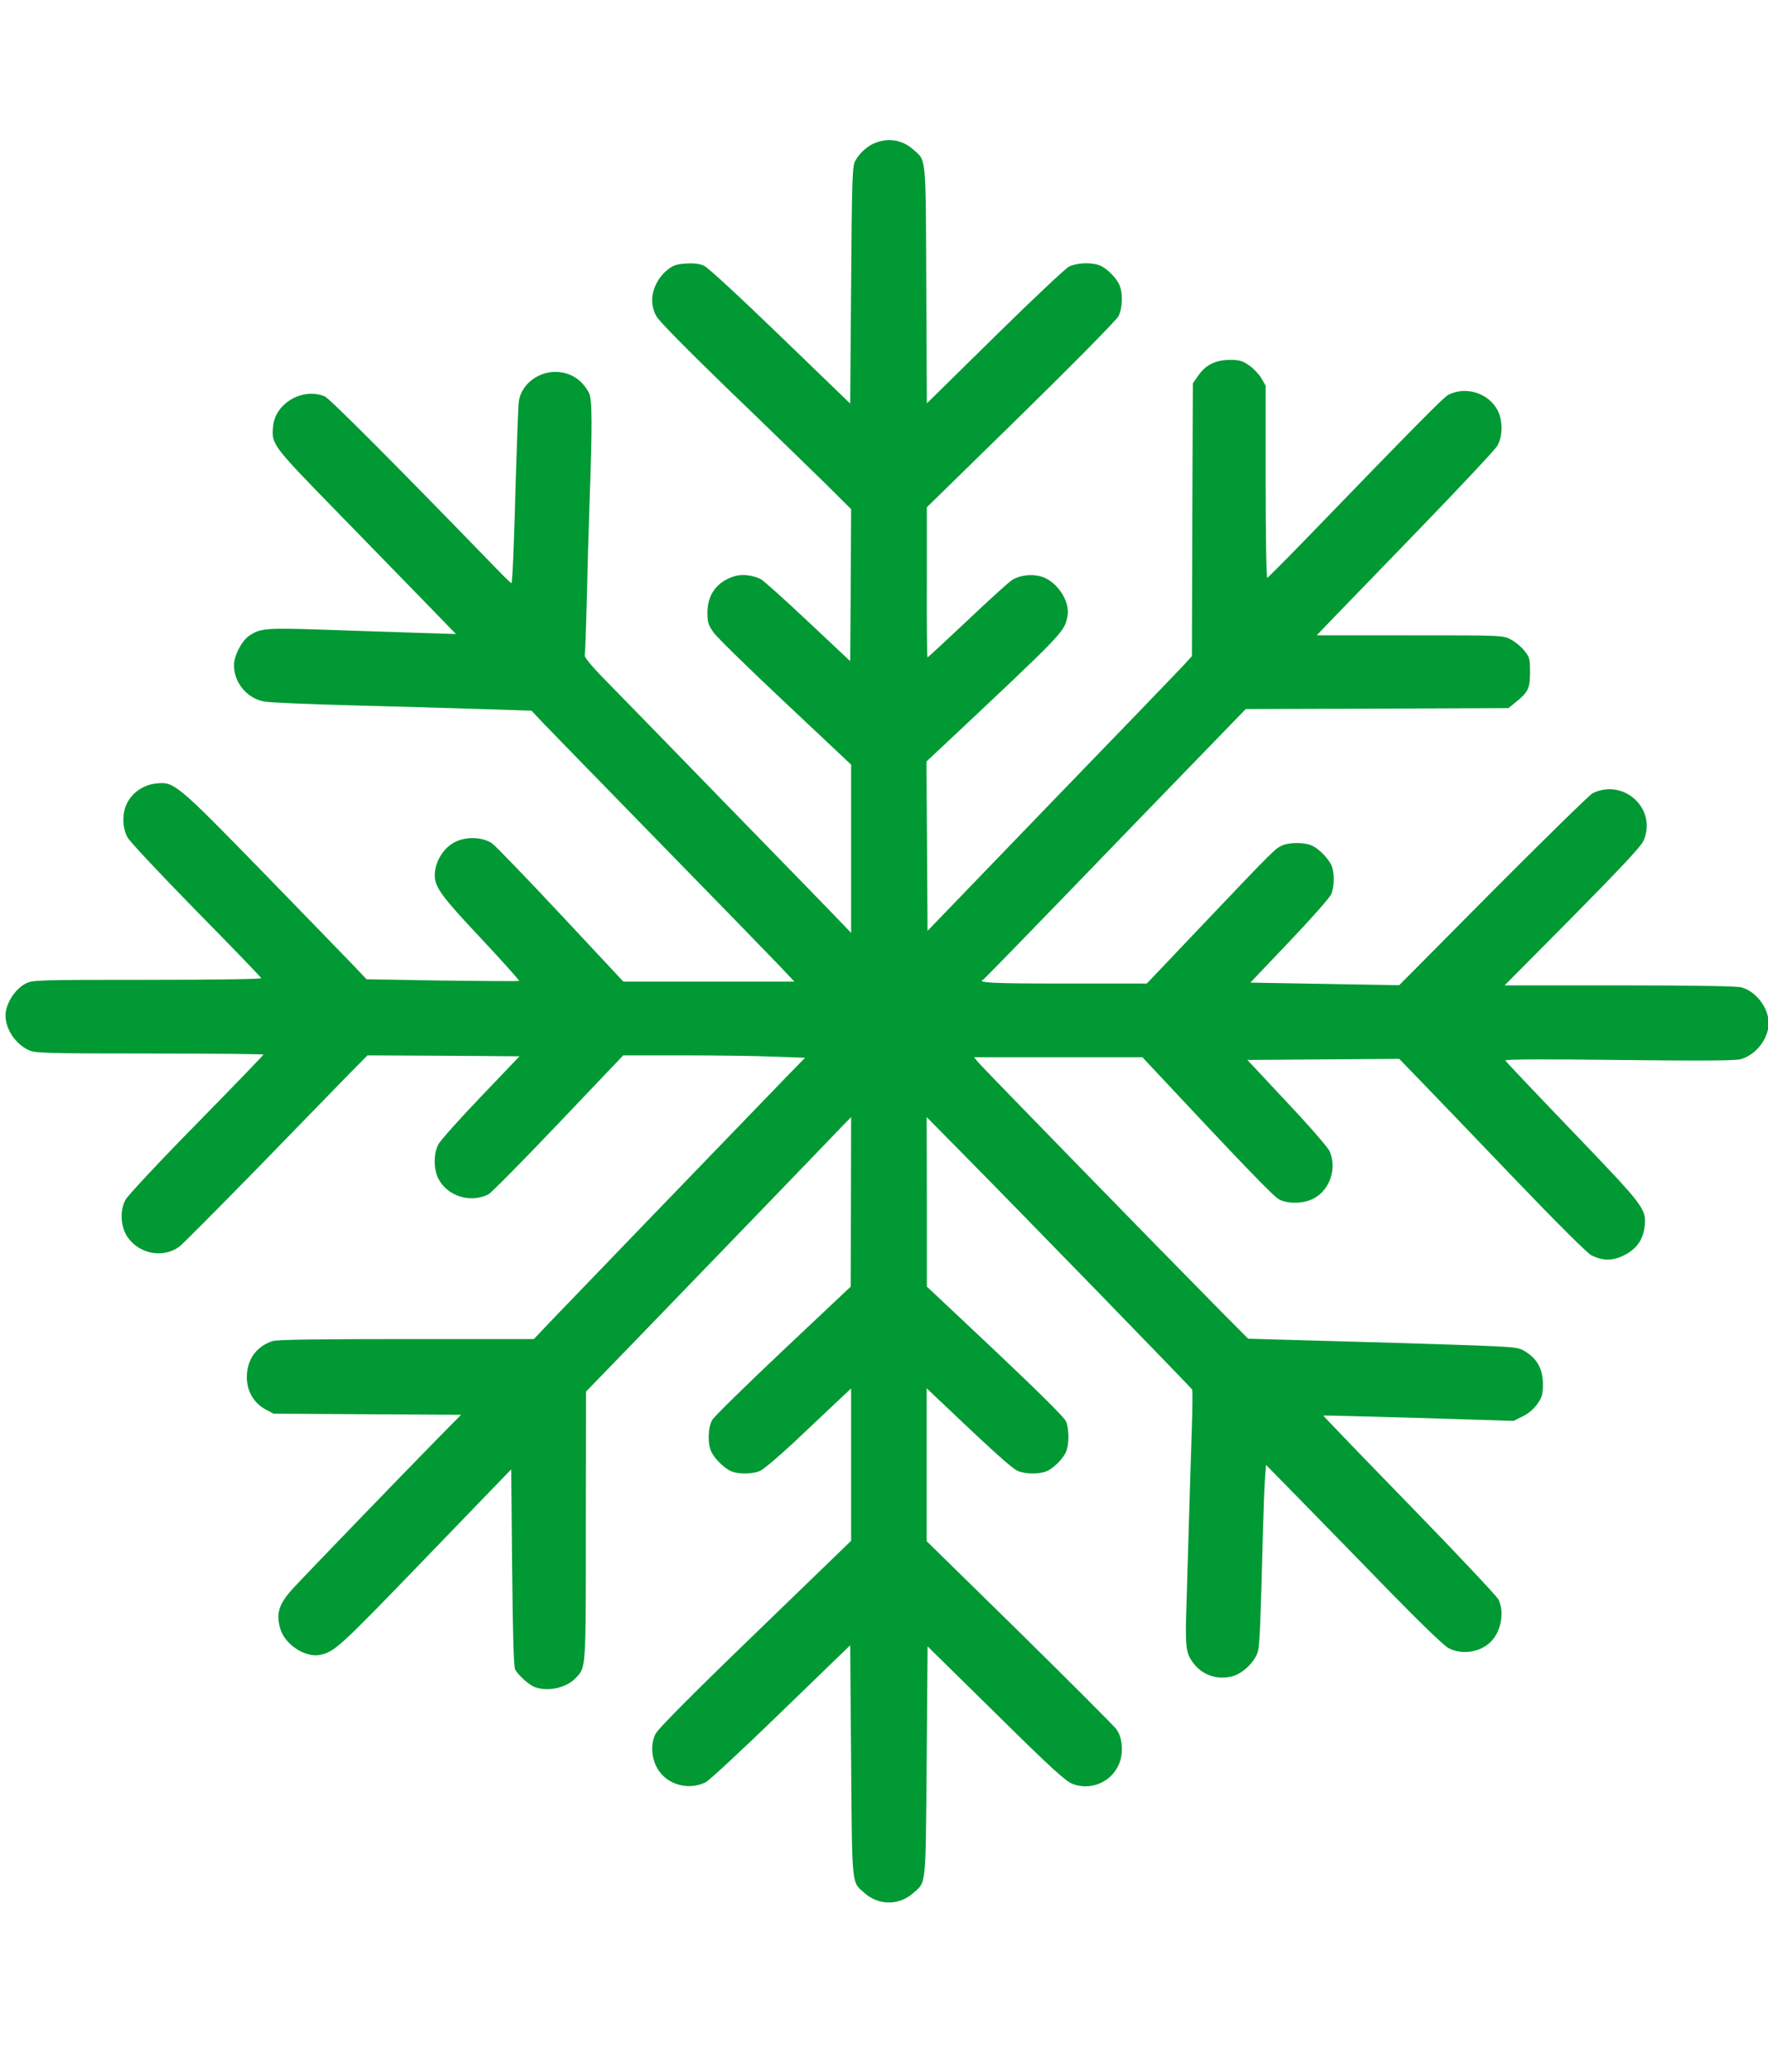 <?xml version="1.0" encoding="UTF-8" standalone="no"?>
<svg
   xmlns:dc="http://purl.org/dc/elements/1.1/"
   xmlns:cc="http://creativecommons.org/ns#"
   xmlns:rdf="http://www.w3.org/1999/02/22-rdf-syntax-ns#"
   xmlns:svg="http://www.w3.org/2000/svg"
   xmlns="http://www.w3.org/2000/svg"
   xml:space="preserve"
   width="21.122mm"
   height="24.751mm"
   version="1.1"
   style="shape-rendering:geometricPrecision; text-rendering:geometricPrecision; image-rendering:optimizeQuality; fill-rule:evenodd; clip-rule:evenodd"
   viewBox="0 0 191 224"
   id="svg235">
 <defs
   id="defs224">
  <style
   type="text/css"
   id="style222">
   <![CDATA[
    .str0 {stroke:#009933;stroke-width:6.786;stroke-linecap:round;stroke-linejoin:round}
    .fil0 {fill:none}
   ]]>
  </style>
 <style
   type="text/css"
   id="style241">
   <![CDATA[
    .str0 {stroke:white;stroke-width:0.9;stroke-miterlimit:22.926}
    .fil0 {fill:#009933}
   ]]>
  </style></defs>
 
<path
   d="m 94.655,15.411 c -0.876,0.299 -1.793,1.115 -2.271,1.992 -0.299,0.538 -0.359,1.972 -0.438,13.426 l -0.1,12.808 -7.569,-7.31 c -4.462,-4.303 -7.848,-7.45 -8.267,-7.609 -0.438,-0.199 -1.116,-0.279 -1.932,-0.219 -1.016,0.06 -1.374,0.179 -1.992,0.677 -0.996,0.797 -1.653,2.092 -1.653,3.287 0,0.578 0.159,1.215 0.458,1.733 0.259,0.498 3.327,3.605 7.808,7.948 4.064,3.904 8.685,8.406 10.318,10 l 2.928,2.908 -0.04,8.227 -0.06,8.207 -4.562,-4.283 c -2.51,-2.37 -4.801,-4.422 -5.099,-4.582 -0.857,-0.438 -2.072,-0.578 -2.908,-0.299 -1.872,0.598 -2.868,1.992 -2.868,3.944 0,1.016 0.1,1.315 0.657,2.111 0.339,0.498 3.845,3.924 7.769,7.609 l 7.111,6.693 v 9.083 9.103 L 90.89,99.77 C 90.333,99.172 84.755,93.436 78.5,87.021 72.266,80.607 66.23,74.412 65.095,73.257 c -1.195,-1.215 -2.012,-2.231 -1.952,-2.39 0.04,-0.159 0.139,-2.749 0.219,-5.757 0.06,-3.008 0.199,-7.808 0.299,-10.657 0.299,-8.466 0.299,-11.294 -0.06,-11.972 -0.757,-1.454 -2.072,-2.271 -3.665,-2.271 -1.972,0.02 -3.705,1.454 -3.924,3.247 -0.06,0.458 -0.199,4.143 -0.319,8.207 -0.199,7.35 -0.359,11.294 -0.478,11.394 -0.02,0.04 -0.896,-0.817 -1.932,-1.892 C 42.805,50.35 35.574,43.099 35.036,42.86 c -2.351,-0.976 -5.299,0.697 -5.577,3.147 -0.219,2.012 -0.199,2.052 6.872,9.302 3.586,3.685 7.948,8.167 9.701,9.96 l 3.187,3.287 -4.382,-0.139 c -2.41,-0.08 -6.972,-0.219 -10.159,-0.339 -6.095,-0.199 -6.593,-0.139 -7.808,0.657 -0.837,0.578 -1.653,2.171 -1.653,3.227 0.02,1.853 1.394,3.526 3.227,3.884 0.578,0.12 4.821,0.299 9.422,0.418 4.601,0.12 10.876,0.299 13.944,0.398 l 5.577,0.179 1.295,1.374 c 0.717,0.757 6.414,6.593 12.649,12.988 6.255,6.394 12.051,12.37 12.908,13.266 l 1.574,1.673 H 76.568 67.326 L 60.573,98.913 C 56.868,94.949 53.521,91.483 53.163,91.224 c -0.936,-0.697 -2.669,-0.797 -3.884,-0.259 -1.355,0.598 -2.35,2.171 -2.35,3.705 0.02,1.275 0.757,2.291 5,6.793 2.311,2.47 4.163,4.542 4.123,4.601 -0.06,0.04 -3.785,0.02 -8.306,-0.04 l -8.187,-0.139 -1.534,-1.614 c -0.857,-0.896 -5.259,-5.418 -9.781,-10.079 -9.163,-9.402 -9.502,-9.681 -11.374,-9.482 -1.335,0.119 -2.51,0.876 -3.147,2.012 -0.617,1.096 -0.617,2.729 0,3.844 0.239,0.438 3.586,4.004 7.41,7.908 3.844,3.904 7.012,7.191 7.032,7.291 0.04,0.1 -5.04,0.179 -12.31,0.179 -11.952,0 -12.39,0.02 -13.147,0.398 -1.175,0.598 -2.191,2.211 -2.191,3.466 0,1.474 1.096,3.088 2.49,3.725 0.737,0.339 1.633,0.378 13.107,0.378 6.753,0 12.29,0.06 12.29,0.12 0,0.06 -3.247,3.426 -7.211,7.47 -3.984,4.044 -7.43,7.749 -7.689,8.207 -0.657,1.175 -0.558,2.948 0.219,4.064 1.275,1.833 3.844,2.311 5.597,1.016 0.339,-0.259 4.203,-4.143 8.585,-8.625 4.362,-4.502 8.804,-9.043 9.84,-10.119 l 1.912,-1.932 8.207,0.04 8.227,0.06 -4.183,4.382 c -2.311,2.41 -4.362,4.721 -4.582,5.119 -0.538,0.996 -0.538,2.709 0,3.745 0.976,1.892 3.486,2.669 5.418,1.673 0.299,-0.159 3.685,-3.586 7.55,-7.649 l 7.012,-7.37 h 6.514 c 3.586,0 8.008,0.06 9.82,0.139 l 3.327,0.119 -2.251,2.311 c -6.155,6.374 -23.784,24.641 -25.318,26.254 l -1.753,1.853 H 43.84 c -9.78,0 -13.984,0.06 -14.462,0.219 -1.773,0.598 -2.769,2.012 -2.769,3.924 0,1.474 0.757,2.789 2.032,3.466 l 0.857,0.458 10.139,0.06 10.139,0.06 -2.789,2.829 c -3.964,4.044 -13.904,14.342 -15.338,15.896 -1.594,1.733 -1.912,2.749 -1.414,4.442 0.518,1.693 2.709,3.127 4.303,2.789 1.574,-0.339 2.052,-0.777 11.334,-10.398 l 9.322,-9.661 0.1,10.637 c 0.08,7.589 0.159,10.757 0.339,11.035 0.359,0.637 1.514,1.653 2.111,1.872 1.434,0.538 3.446,0.08 4.462,-1.016 1.076,-1.155 1.056,-0.777 1.056,-16.434 l 0.02,-14.501 5.02,-5.179 c 2.749,-2.848 8.804,-9.123 13.466,-13.944 4.641,-4.821 8.844,-9.163 9.302,-9.661 l 0.876,-0.896 -0.02,9.163 -0.02,9.163 -7.291,6.872 c -4.004,3.785 -7.47,7.171 -7.689,7.55 -0.478,0.837 -0.518,2.649 -0.06,3.506 0.398,0.797 1.494,1.813 2.191,2.072 0.797,0.299 2.231,0.279 3.028,-0.06 0.378,-0.159 2.012,-1.554 3.645,-3.068 1.613,-1.514 3.665,-3.466 4.581,-4.323 l 1.633,-1.534 v 8.227 8.247 l -10.358,10.02 c -6.912,6.673 -10.498,10.298 -10.776,10.836 -0.598,1.155 -0.458,2.789 0.299,3.944 1.056,1.613 3.307,2.191 5.099,1.315 0.378,-0.179 4.064,-3.605 8.167,-7.589 l 7.47,-7.231 0.1,12.47 c 0.12,13.884 0.02,13.067 1.474,14.342 1.534,1.335 3.685,1.335 5.219,0 1.454,-1.275 1.355,-0.478 1.474,-14.282 l 0.1,-12.41 7.37,7.251 c 6.095,6.016 7.55,7.33 8.326,7.629 1.853,0.697 3.964,-0.1 4.88,-1.892 0.637,-1.215 0.558,-3.048 -0.159,-4.024 -0.279,-0.378 -5,-5.099 -10.498,-10.518 l -10.02,-9.82 v -8.267 -8.267 l 1.554,1.474 c 5.657,5.378 7.689,7.211 8.306,7.47 0.797,0.339 2.231,0.359 3.028,0.06 0.757,-0.279 1.833,-1.335 2.171,-2.111 0.359,-0.817 0.359,-2.47 0,-3.327 -0.179,-0.418 -2.888,-3.107 -7.649,-7.609 l -7.39,-6.952 v -9.163 l -0.02,-9.163 3.147,3.187 c 6.932,7.012 25.437,26.055 25.557,26.274 0.06,0.12 0.04,2.092 -0.04,4.402 -0.08,2.291 -0.199,6.334 -0.279,8.964 -0.08,2.629 -0.199,6.892 -0.279,9.462 -0.179,5 -0.1,5.657 0.717,6.733 0.996,1.335 2.609,1.872 4.263,1.434 1.135,-0.319 2.45,-1.613 2.729,-2.689 0.199,-0.757 0.299,-3.346 0.538,-12.749 0.06,-2.311 0.159,-4.9 0.219,-5.797 l 0.12,-1.613 3.924,4.004 c 2.151,2.211 6.414,6.554 9.442,9.681 3.187,3.267 5.876,5.876 6.354,6.115 1.374,0.757 3.327,0.498 4.502,-0.598 1.175,-1.096 1.594,-3.207 0.916,-4.641 -0.179,-0.359 -4.522,-4.98 -9.661,-10.259 -5.139,-5.279 -9.322,-9.621 -9.283,-9.641 0.02,-0.02 4.661,0.1 10.318,0.259 l 10.259,0.319 0.996,-0.498 c 0.617,-0.299 1.195,-0.797 1.574,-1.335 0.498,-0.717 0.598,-1.056 0.598,-2.092 0,-1.554 -0.518,-2.609 -1.653,-3.406 -0.797,-0.558 -0.976,-0.598 -3.586,-0.737 -1.494,-0.08 -8.107,-0.299 -14.681,-0.478 l -11.952,-0.339 -2.988,-3.008 c -6.315,-6.394 -25.716,-26.294 -26.174,-26.852 l -0.478,-0.578 h 9.103 9.103 l 0.538,0.578 c 10.577,11.314 13.685,14.541 14.282,14.82 1.036,0.498 2.629,0.438 3.705,-0.12 1.753,-0.936 2.53,-3.247 1.713,-5.119 -0.159,-0.378 -2.231,-2.769 -4.601,-5.279 l -4.283,-4.581 8.207,-0.06 8.207,-0.06 2.49,2.57 c 1.374,1.414 5.896,6.135 10.059,10.478 4.522,4.721 7.848,8.028 8.247,8.207 1.235,0.598 2.271,0.598 3.486,0 1.374,-0.677 2.092,-1.693 2.251,-3.147 0.199,-1.892 0,-2.131 -7.828,-10.298 -3.924,-4.084 -7.191,-7.53 -7.231,-7.629 -0.04,-0.139 4.024,-0.159 12.251,-0.06 9.123,0.1 12.549,0.08 13.187,-0.08 1.653,-0.458 3.028,-2.211 3.028,-3.904 0,-1.653 -1.355,-3.426 -2.928,-3.864 -0.498,-0.139 -5.119,-0.219 -13.187,-0.219 h -12.43 l 7.31,-7.37 c 5.099,-5.159 7.43,-7.649 7.689,-8.227 1.554,-3.426 -2.072,-6.832 -5.478,-5.179 -0.319,0.159 -5.159,4.9 -10.757,10.518 l -10.159,10.239 -8.047,-0.139 -8.048,-0.139 4.223,-4.442 c 2.331,-2.45 4.362,-4.741 4.522,-5.119 0.339,-0.817 0.359,-2.231 0.06,-3.028 -0.259,-0.697 -1.275,-1.793 -2.072,-2.191 -0.777,-0.418 -2.609,-0.418 -3.406,0 -0.717,0.378 -0.837,0.478 -8.506,8.545 l -6.016,6.334 h -8.904 c -7.868,0 -9.561,-0.08 -8.765,-0.438 0.08,-0.04 3.984,-4.044 8.705,-8.924 4.701,-4.88 11.055,-11.434 14.103,-14.581 l 5.558,-5.737 14.203,-0.04 14.203,-0.06 0.757,-0.618 c 1.374,-1.096 1.574,-1.514 1.574,-3.267 0,-1.434 -0.04,-1.614 -0.618,-2.331 -0.319,-0.418 -0.996,-0.956 -1.474,-1.215 -0.876,-0.438 -0.896,-0.438 -10.936,-0.438 h -10.039 l 1.872,-1.952 c 1.036,-1.056 5.319,-5.498 9.541,-9.86 4.223,-4.362 7.868,-8.267 8.107,-8.665 0.598,-0.976 0.617,-2.729 0.06,-3.825 -0.976,-1.892 -3.466,-2.689 -5.358,-1.693 -0.498,0.239 -3.805,3.605 -15.537,15.736 -2.131,2.191 -3.944,4.004 -4.024,4.044 -0.1,0.04 -0.179,-4.542 -0.179,-10.358 V 41.704 l -0.458,-0.797 c -0.239,-0.418 -0.837,-1.056 -1.295,-1.374 -0.737,-0.518 -1.056,-0.618 -2.092,-0.618 -1.554,0 -2.609,0.518 -3.426,1.673 l -0.598,0.857 -0.06,14.741 -0.04,14.76 -0.837,0.916 c -0.458,0.498 -6.892,7.191 -14.302,14.84 l -13.446,13.944 -0.06,-9.163 -0.06,-9.143 1.275,-1.195 c 13.744,-12.908 13.605,-12.768 13.964,-14.482 0.359,-1.614 -1.155,-3.884 -2.888,-4.342 -1.016,-0.279 -2.271,-0.12 -3.068,0.378 -0.339,0.199 -2.51,2.171 -4.84,4.382 -2.331,2.191 -4.283,4.004 -4.323,4.004 -0.06,0 -0.1,-3.645 -0.08,-8.127 v -8.107 l 10.179,-9.96 c 5.896,-5.777 10.318,-10.279 10.537,-10.697 0.458,-0.876 0.498,-2.49 0.1,-3.406 -0.339,-0.777 -1.414,-1.833 -2.171,-2.111 -0.896,-0.339 -2.47,-0.259 -3.287,0.159 -0.398,0.219 -4.024,3.625 -8.047,7.589 l -7.31,7.191 -0.06,-12.808 c -0.06,-14.242 0.02,-13.386 -1.434,-14.661 -1.135,-0.996 -2.55,-1.255 -3.984,-0.737 z"
   id="path305"
   style="fill:#009933;stroke:none;stroke-width:0.02" /></svg>
